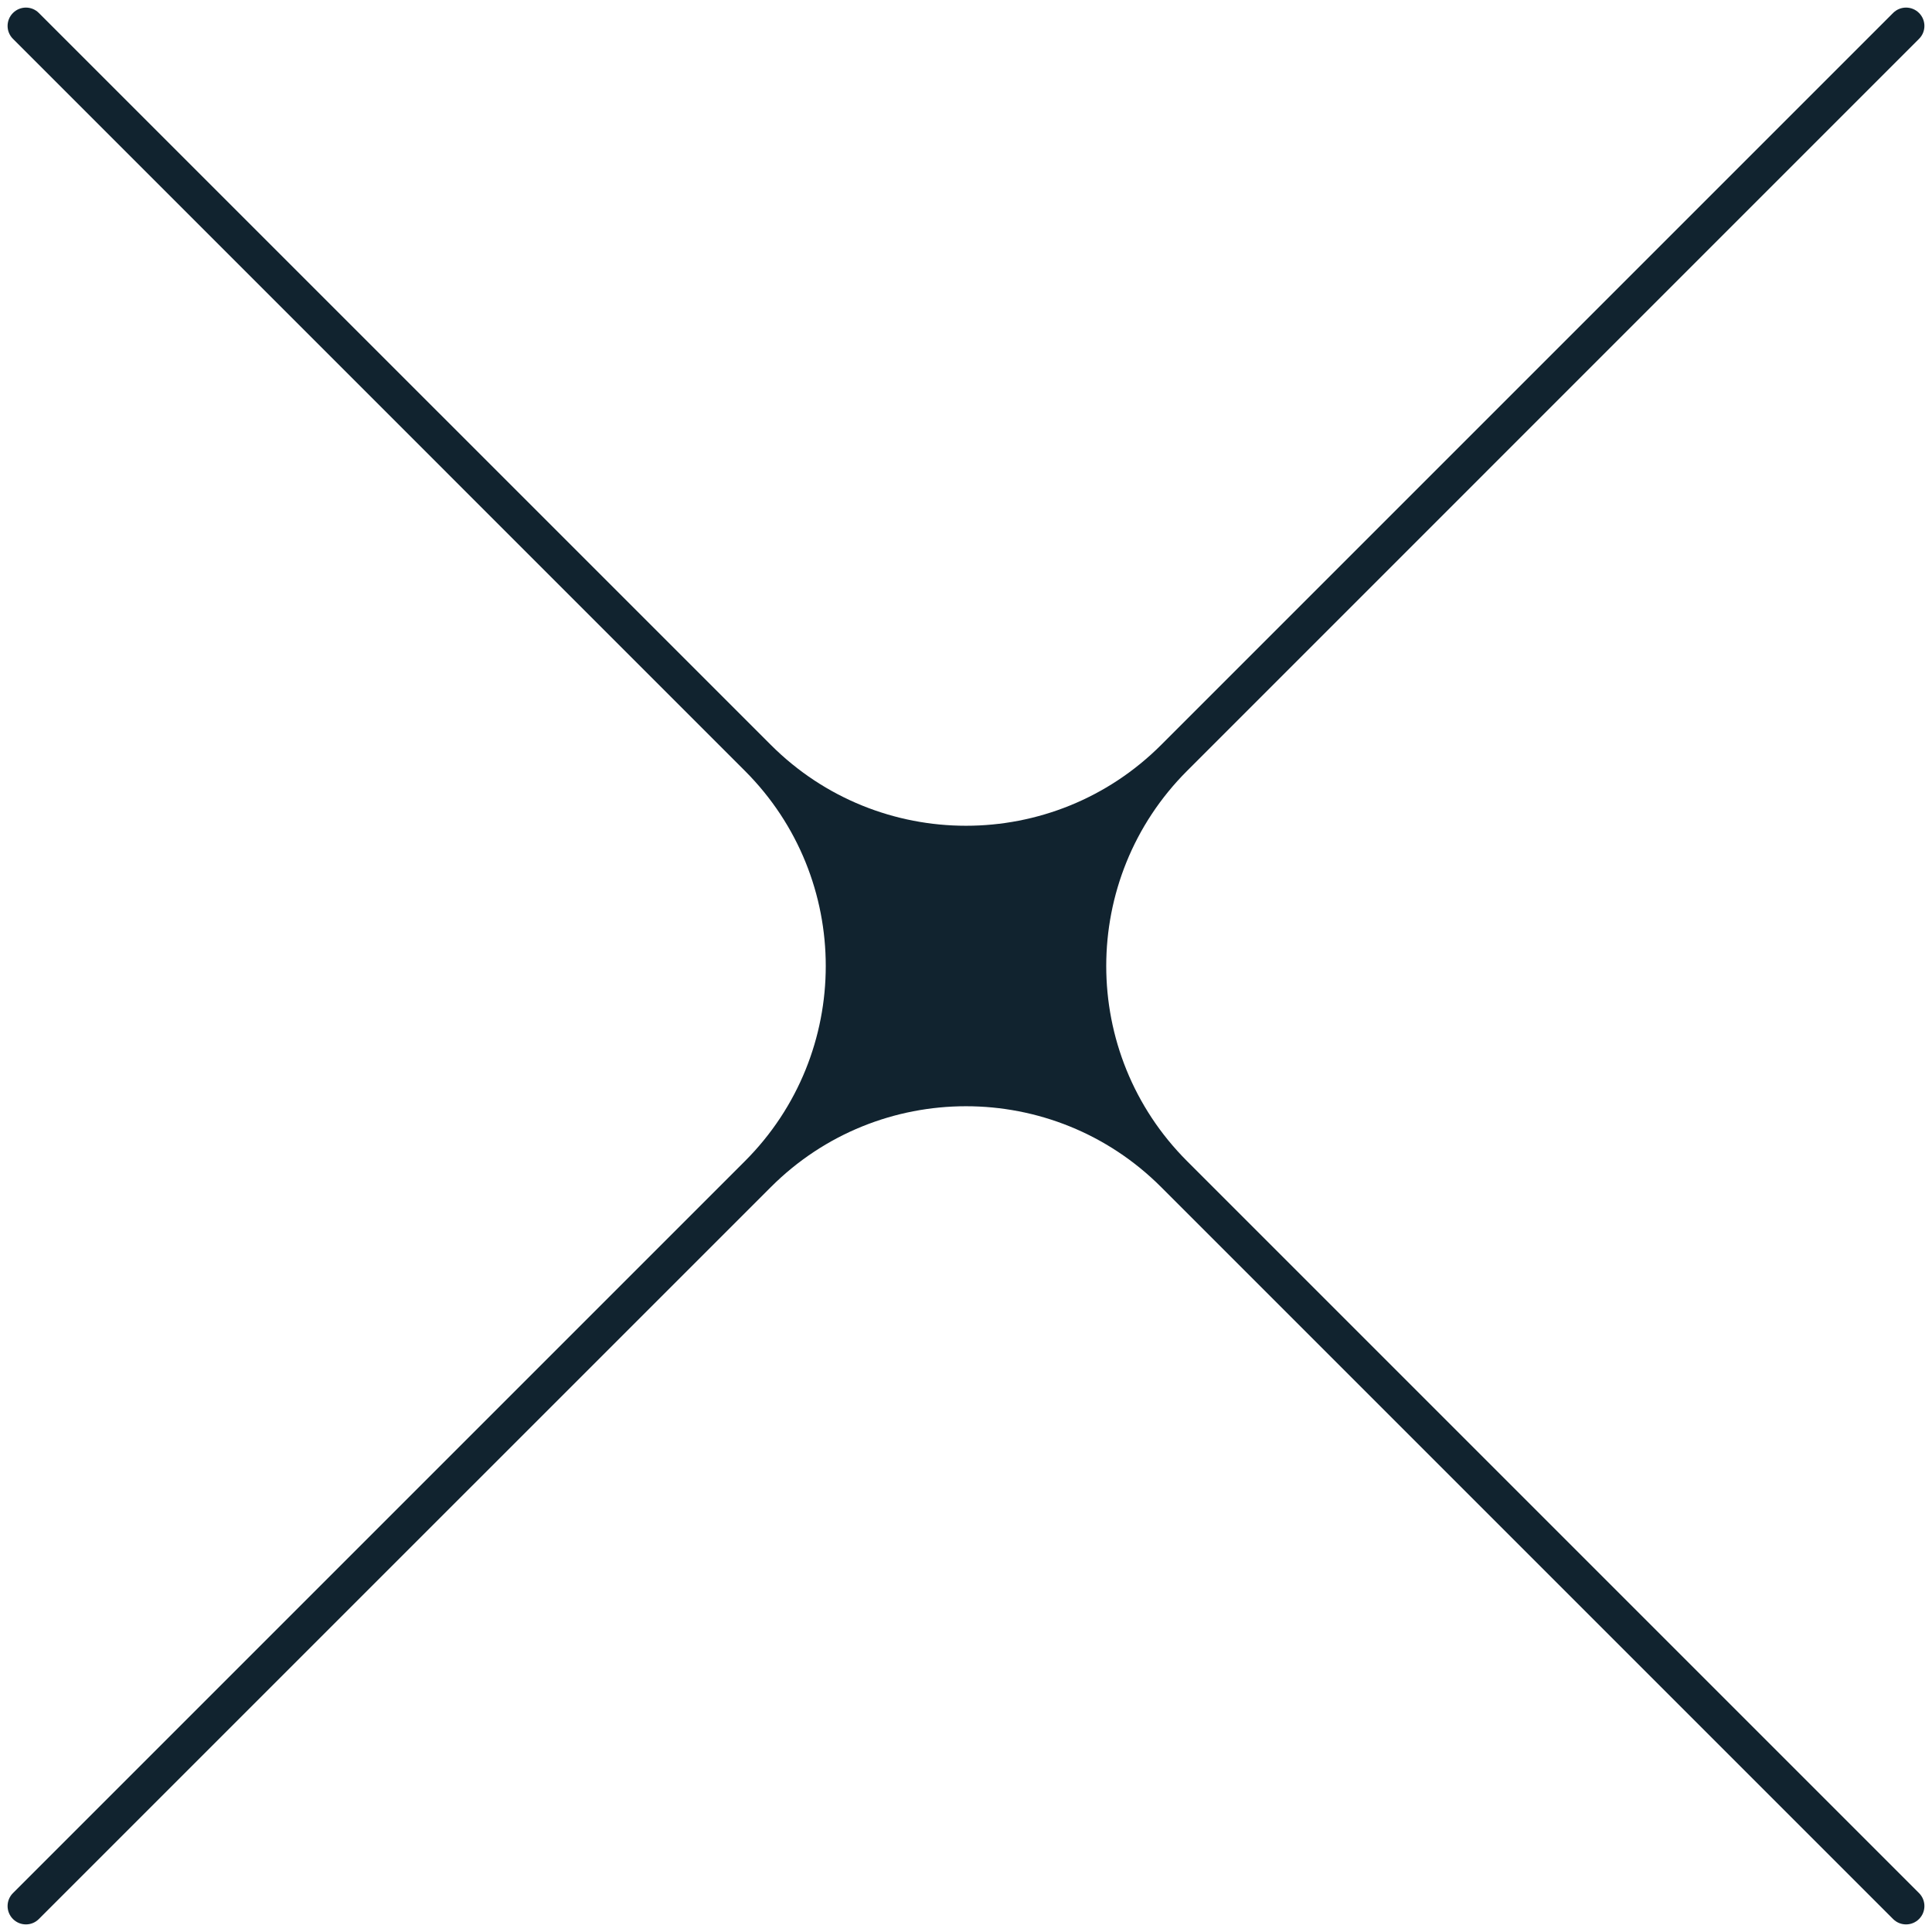<svg width="28" height="28" viewBox="0 0 28 28" fill="none" xmlns="http://www.w3.org/2000/svg">
<path fill-rule="evenodd" clip-rule="evenodd" d="M10.796 16.828C12.358 15.266 12.358 12.734 10.796 11.172L0.188 0.563C0.084 0.46 0.084 0.292 0.188 0.188C0.292 0.084 0.46 0.084 0.563 0.188L11.172 10.796C12.734 12.358 15.266 12.358 16.828 10.796L27.436 0.188C27.54 0.084 27.708 0.084 27.812 0.188C27.916 0.292 27.916 0.46 27.812 0.563L17.204 11.172C15.642 12.734 15.642 15.266 17.204 16.828L27.812 27.436C27.916 27.54 27.916 27.708 27.812 27.812C27.708 27.916 27.54 27.916 27.436 27.812L16.828 17.204C15.266 15.642 12.734 15.642 11.172 17.204L0.563 27.812C0.46 27.916 0.292 27.916 0.188 27.812C0.084 27.708 0.084 27.54 0.188 27.436L10.796 16.828Z" fill="#11232F"/>
</svg>
